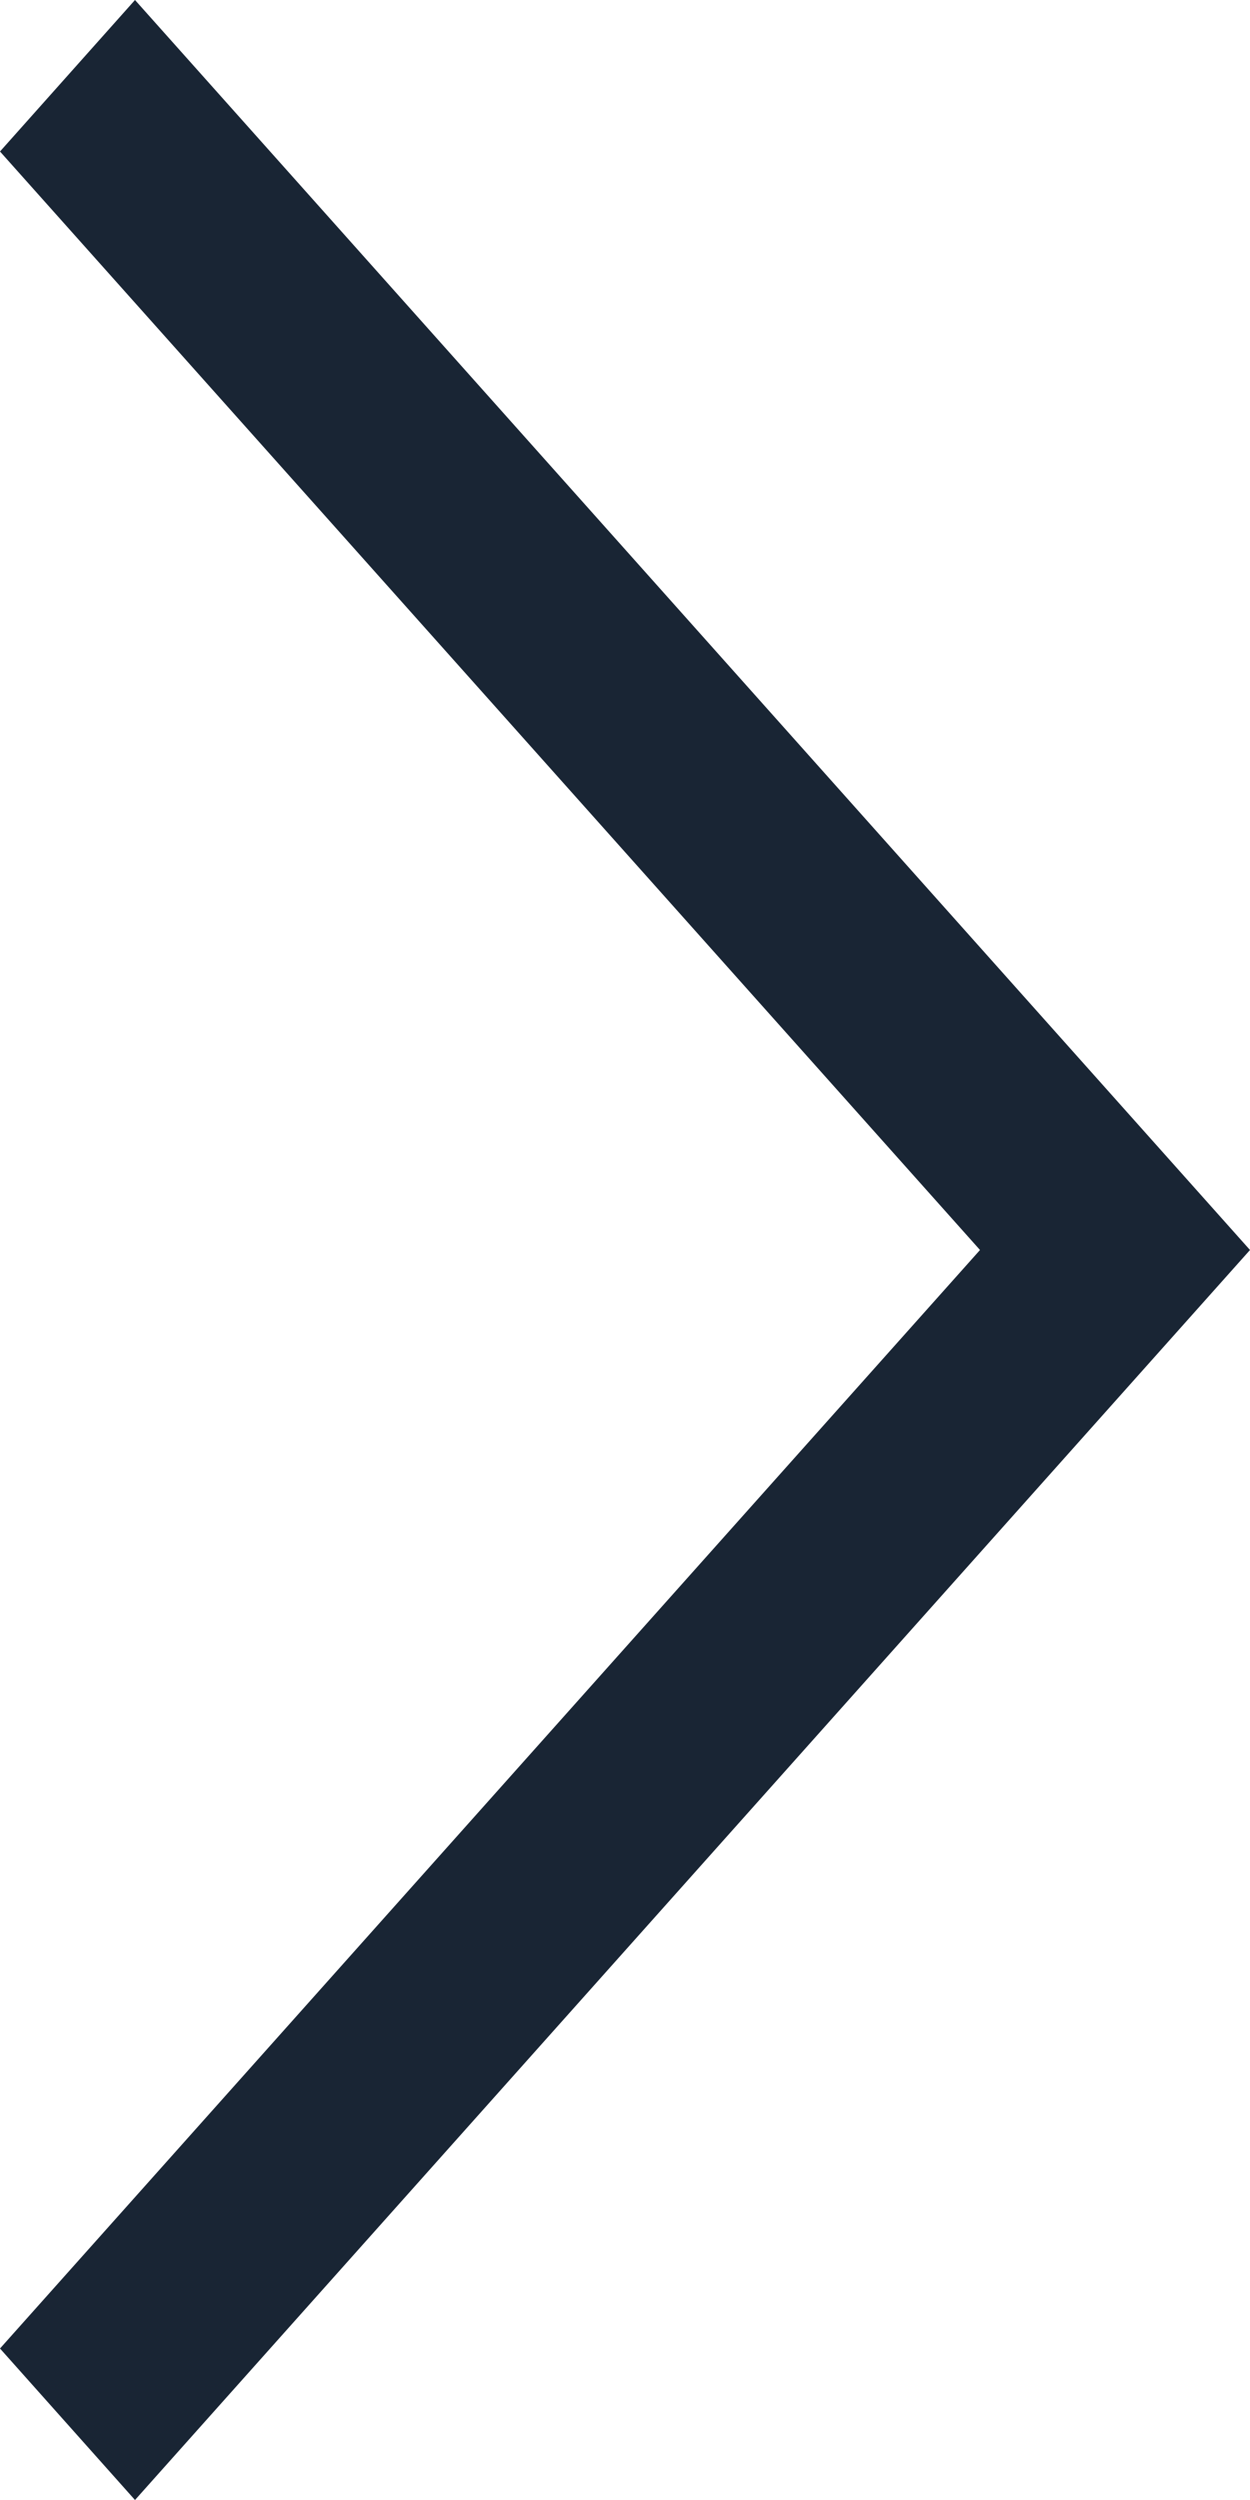 <svg width="5" height="10" viewBox="0 0 5 10" fill="none" xmlns="http://www.w3.org/2000/svg">
<path d="M0.54 3.8989e-07L5 5L0.54 10L9.00731e-07 9.394L3.92 5L1.3239e-07 0.606L0.54 3.8989e-07Z" fill="#192534"/>
</svg>
